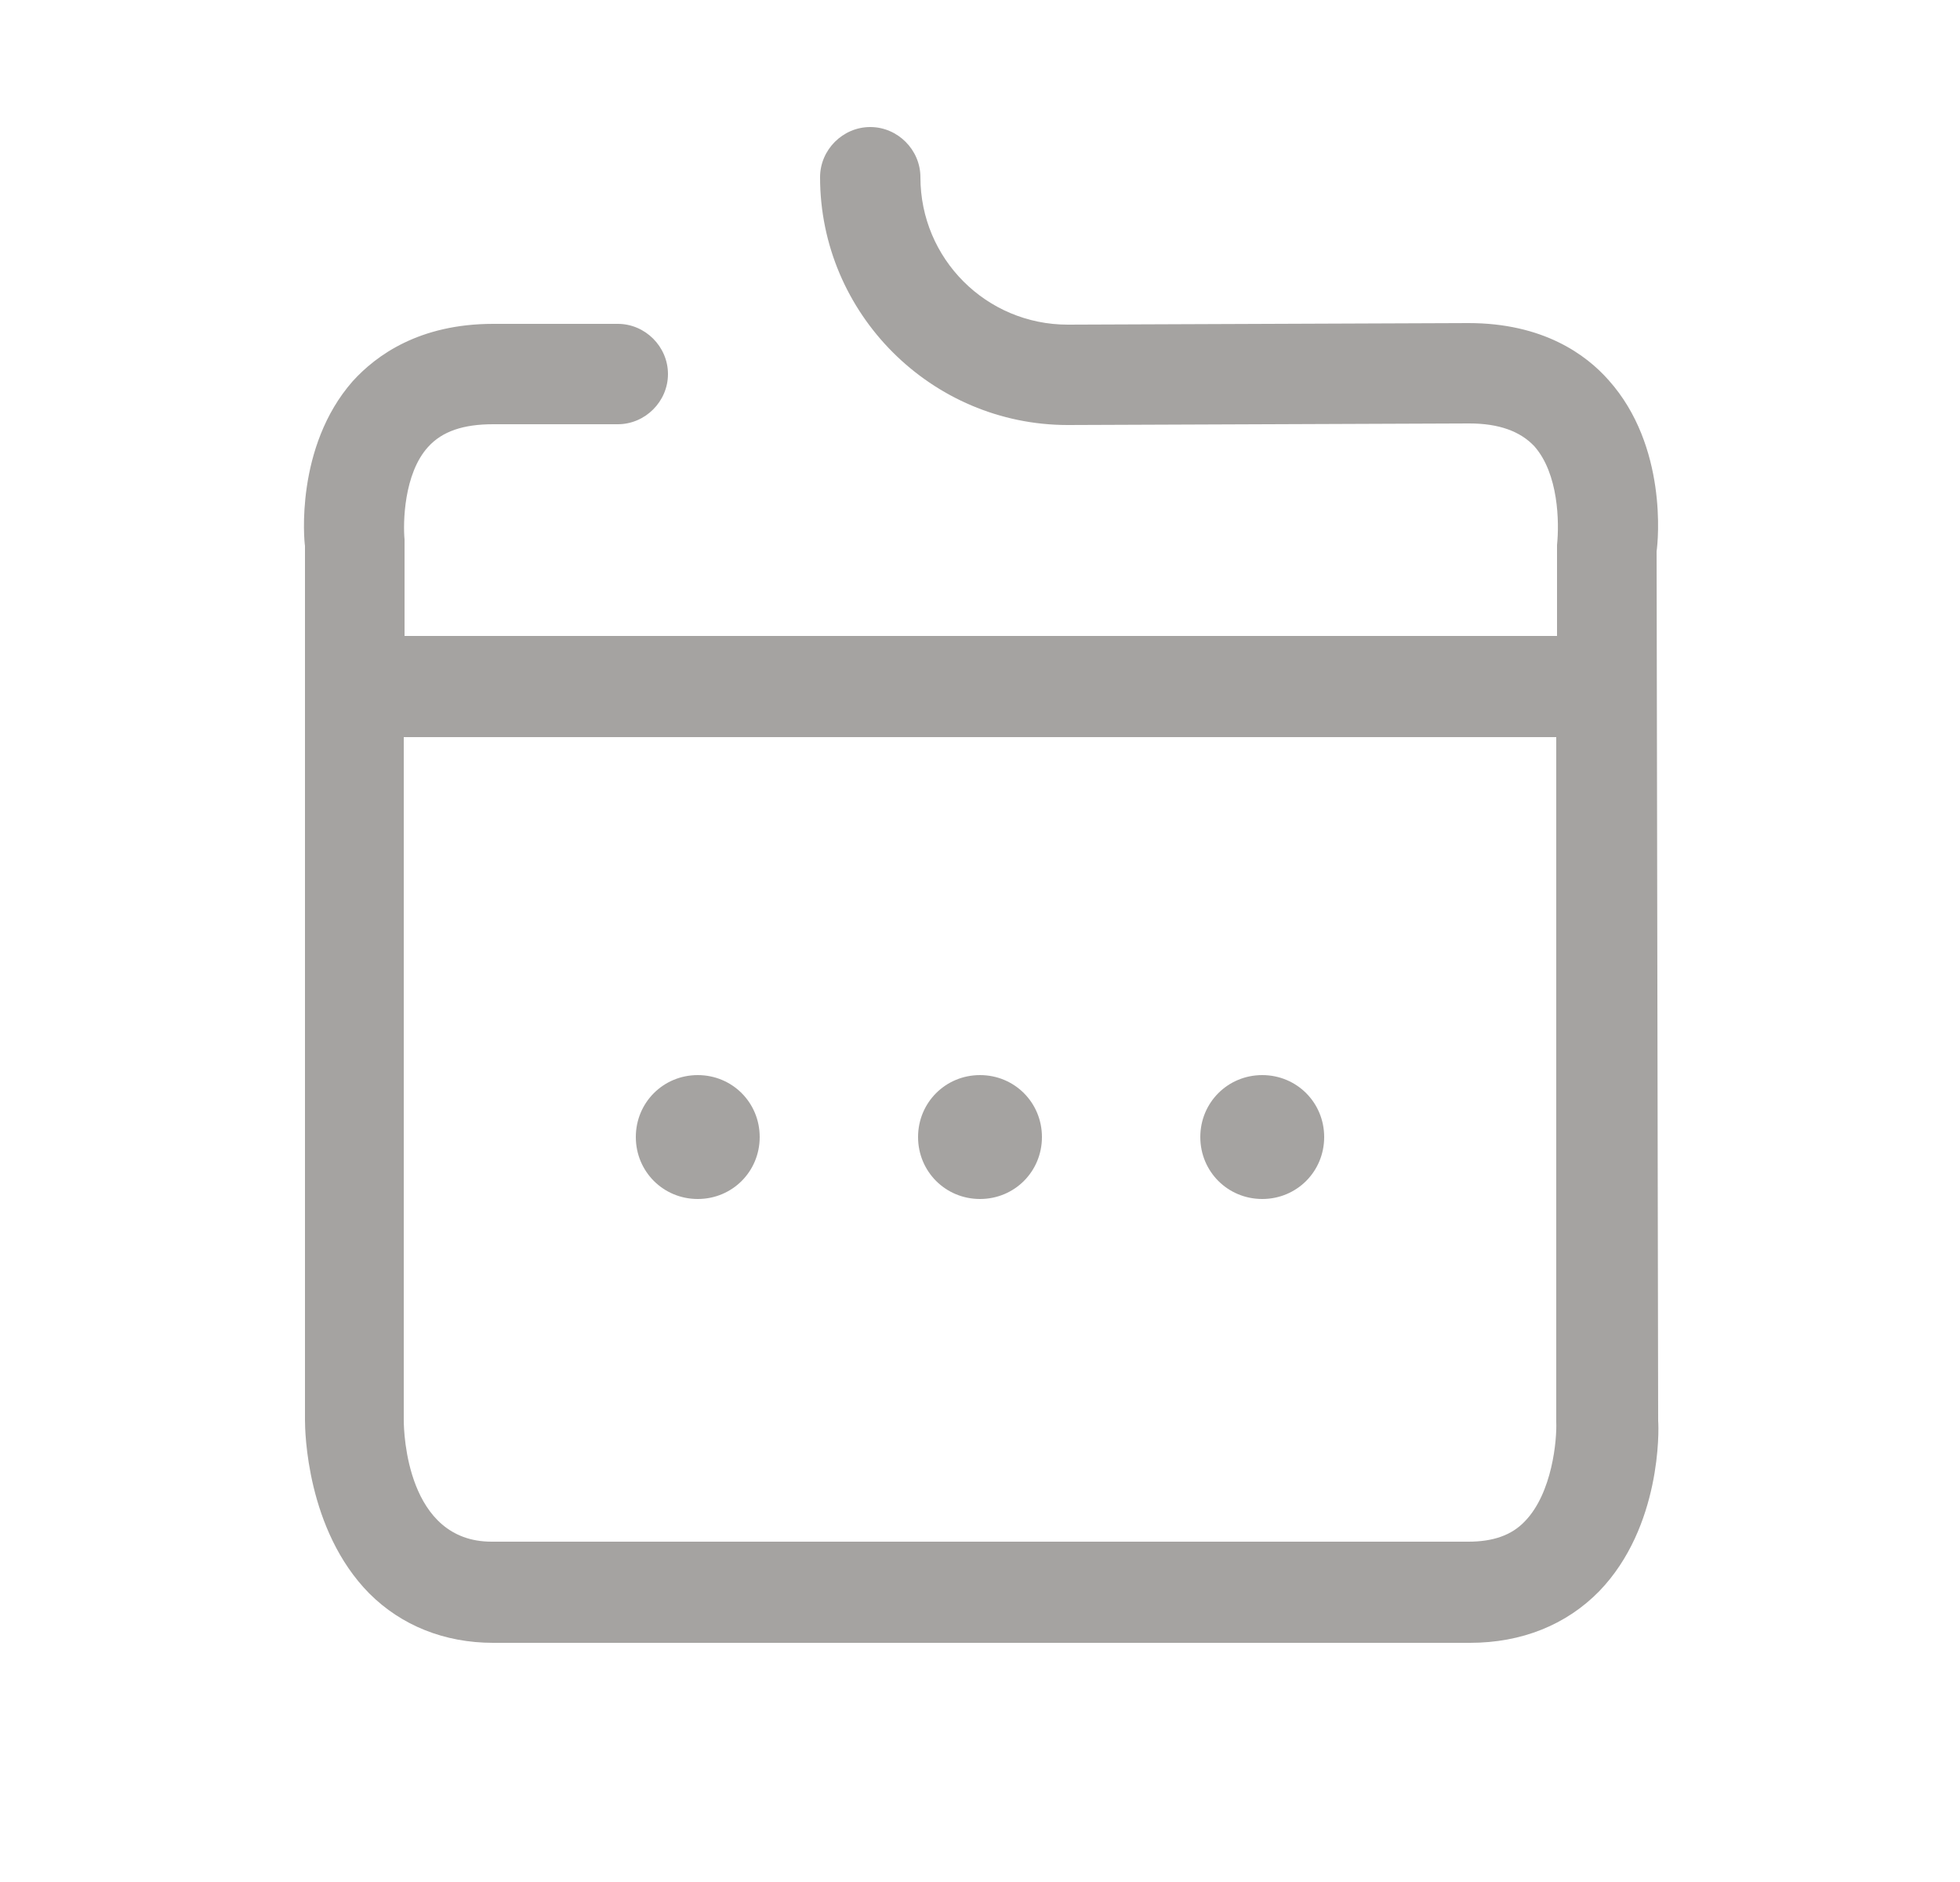 <svg width="25" height="24" viewBox="0 0 25 24" fill="none" xmlns="http://www.w3.org/2000/svg">
<path d="M21.13 7.03C21.15 6.9 21.27 5.69 20.52 4.85C20.23 4.52 19.68 4.12 18.73 4.12L13.62 4.14C12.58 4.14 11.74 3.3 11.74 2.26C11.74 1.91 11.45 1.62 11.1 1.62C10.75 1.62 10.46 1.91 10.46 2.26C10.46 4 11.88 5.42 13.62 5.42L18.74 5.4C19.12 5.4 19.39 5.5 19.57 5.69C19.88 6.04 19.89 6.66 19.86 6.95V8.11H5.16V6.88C5.14 6.67 5.15 6.04 5.46 5.7C5.64 5.5 5.91 5.41 6.29 5.41H7.88C8.23 5.41 8.52 5.12 8.52 4.77C8.52 4.42 8.23 4.13 7.88 4.13H6.29C5.35 4.13 4.8 4.53 4.5 4.86C3.76 5.7 3.88 6.91 3.89 6.96V18.11C3.89 18.25 3.91 19.51 4.71 20.32C5.12 20.73 5.67 20.95 6.29 20.95H18.75C19.41 20.95 19.98 20.72 20.4 20.29C21.19 19.47 21.16 18.23 21.15 18.12L21.13 7.03ZM19.45 19.4C19.28 19.58 19.04 19.66 18.73 19.66H6.27C5.19 19.66 5.15 18.27 5.15 18.11V9.4H19.85V18.13C19.86 18.36 19.8 19.04 19.45 19.4Z" fill="#A5A3A1"/>
<path d="M16.1 13.71C15.66 13.71 15.31 14.06 15.31 14.5C15.31 14.94 15.66 15.29 16.1 15.29C16.54 15.29 16.89 14.94 16.89 14.5C16.89 14.06 16.54 13.71 16.1 13.71Z" fill="#A5A3A1"/>
<path d="M12.5 13.71C12.06 13.71 11.71 14.06 11.71 14.5C11.71 14.94 12.06 15.29 12.5 15.29C12.94 15.29 13.29 14.94 13.29 14.5C13.29 14.06 12.94 13.71 12.5 13.71Z" fill="#A5A3A1"/>
<path d="M8.9 13.71C8.46 13.71 8.11 14.06 8.11 14.5C8.11 14.94 8.46 15.29 8.9 15.29C9.34 15.29 9.69 14.94 9.69 14.5C9.69 14.06 9.34 13.71 8.9 13.71Z" fill="#A5A3A1"/>
</svg>
